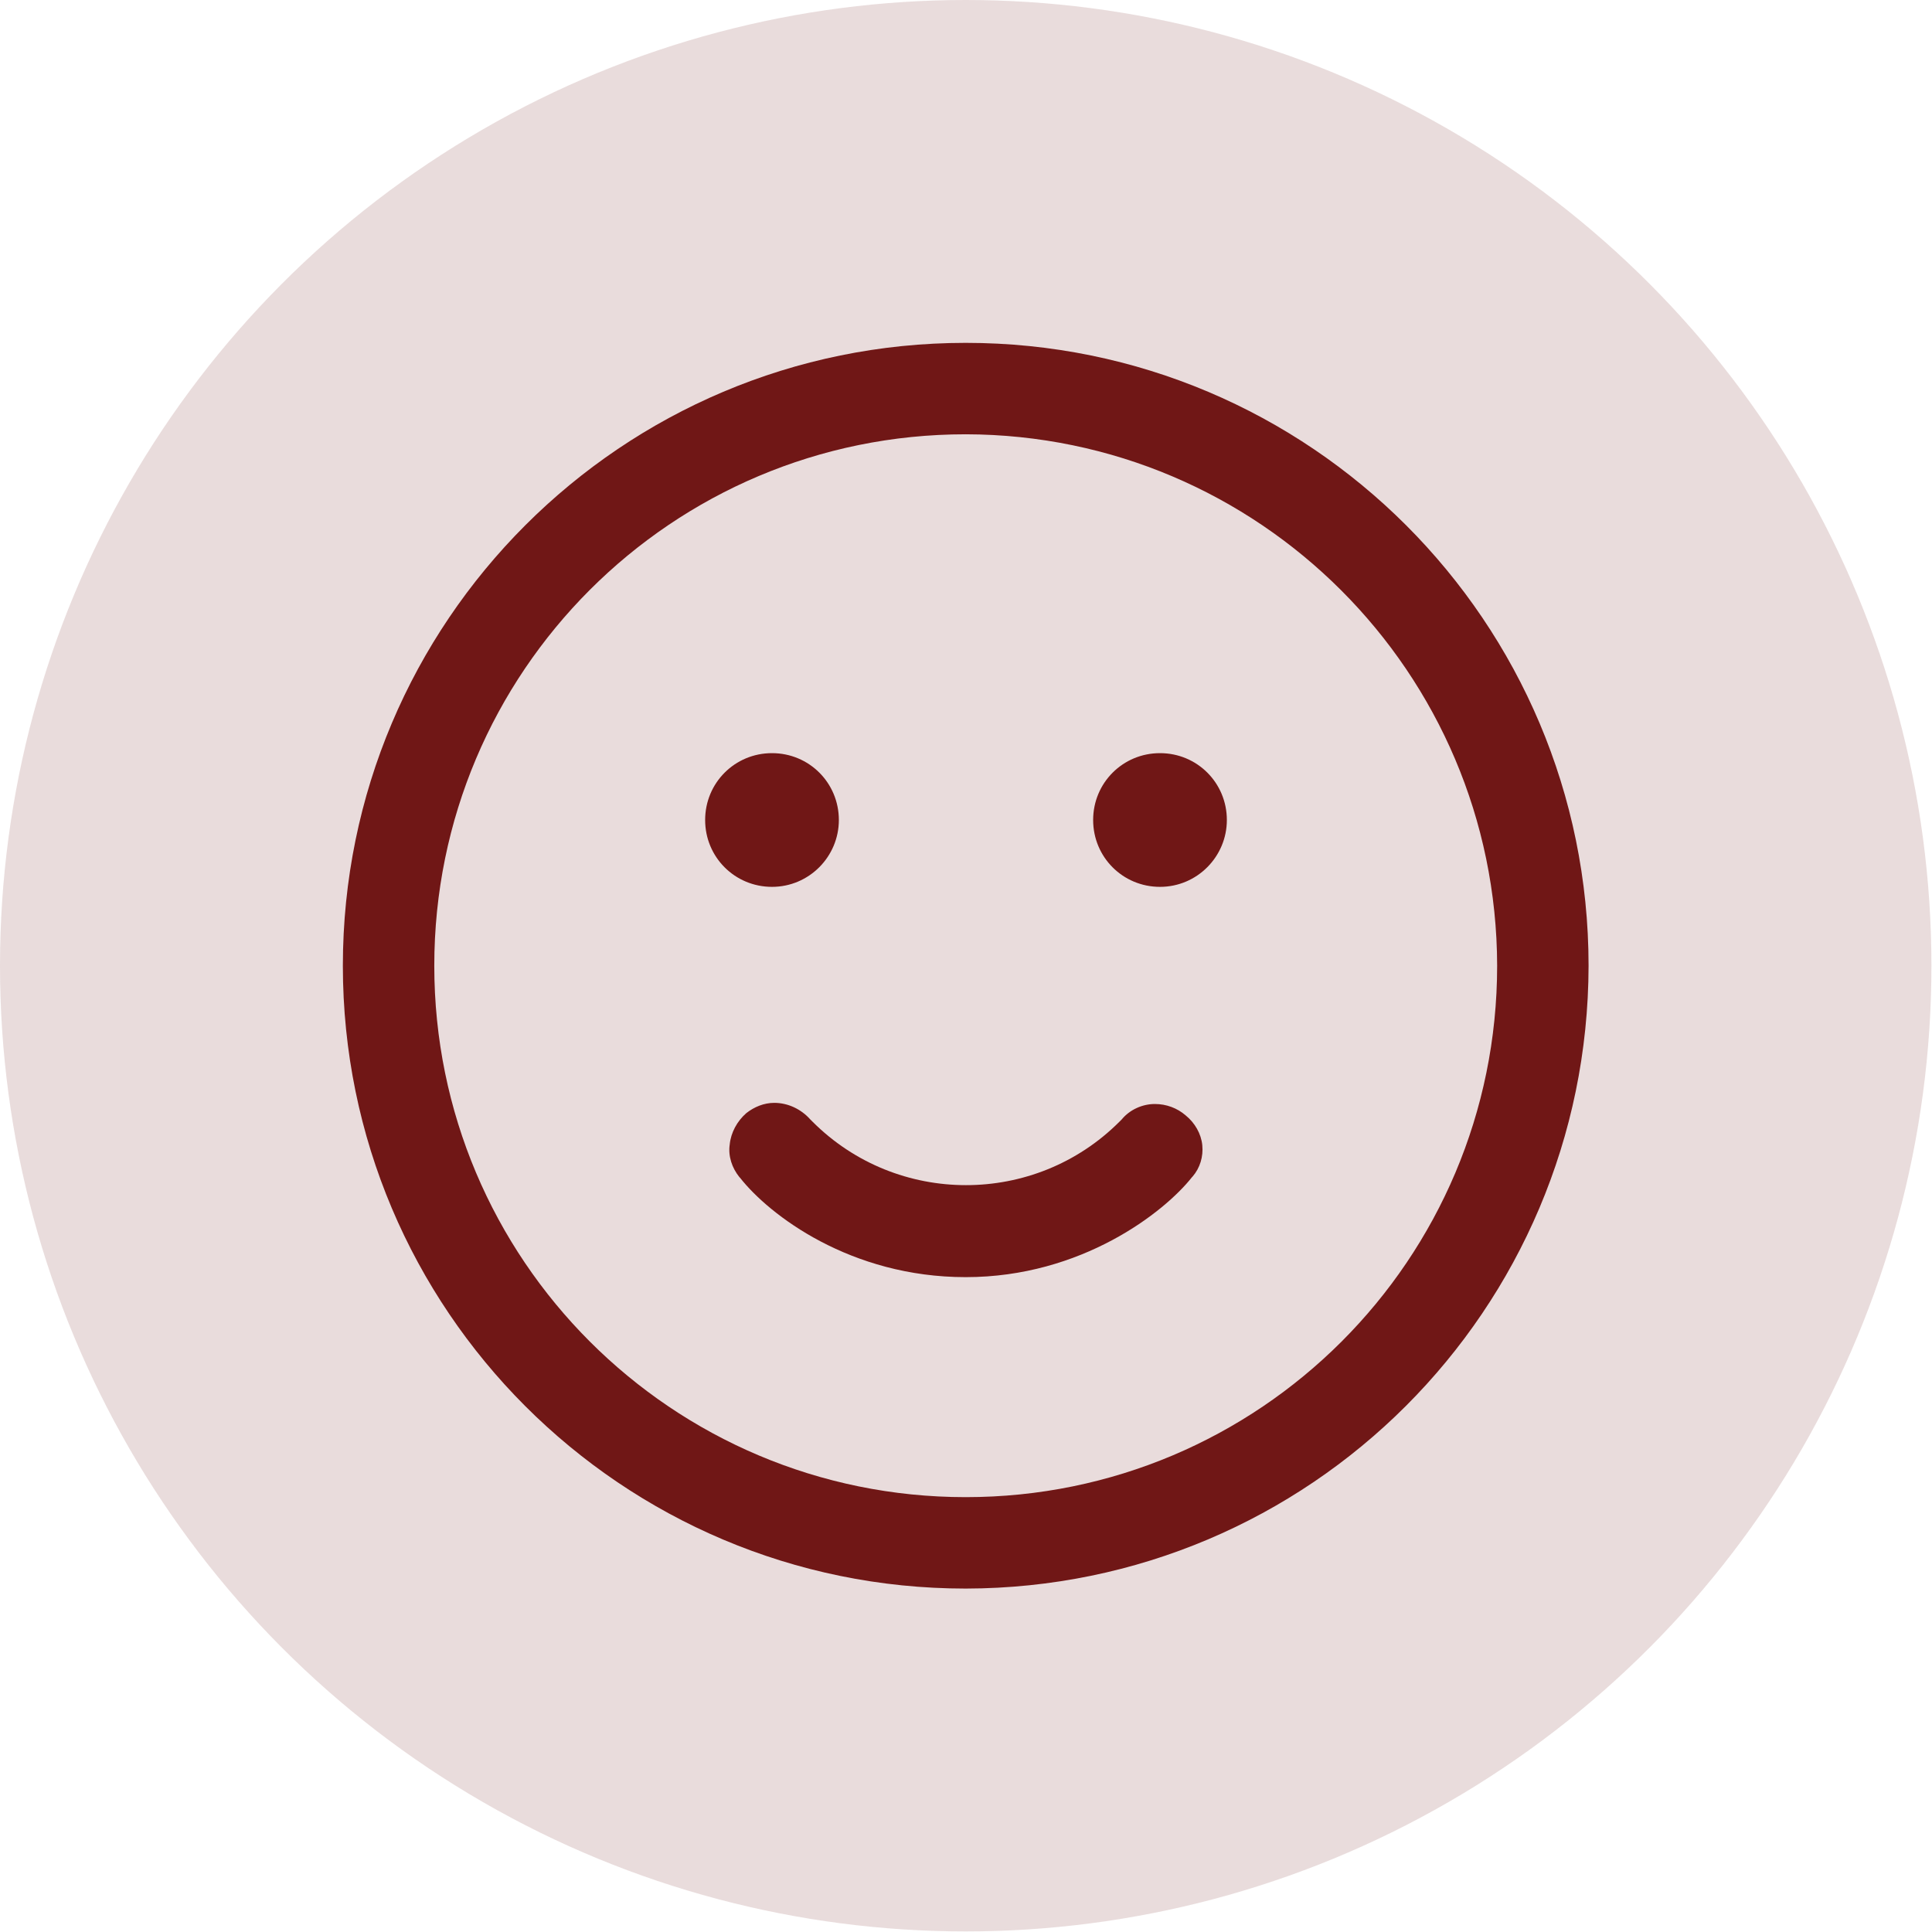 <?xml version="1.0" encoding="UTF-8"?> <svg xmlns="http://www.w3.org/2000/svg" xmlns:xlink="http://www.w3.org/1999/xlink" version="1.1" id="Capa_1" x="0px" y="0px" viewBox="0 0 338.1 338.1" style="enable-background:new 0 0 338.1 338.1;" xml:space="preserve"> <style type="text/css"> .st0{opacity:0.15;fill:#701716;enable-background:new ;} .st1{fill:#701716;} </style> <g id="Capa_1-2"> <circle class="st0" cx="169" cy="169" r="169"></circle> <path class="st1" d="M169,278c-60.2,0-109-48.8-109-109S108.8,60,169,60s109,48.8,109,109C277.9,229.2,229.2,277.9,169,278z M169,76c-51.4,0-93,41.6-93,93s41.6,93,93,93s93-41.6,93-93C261.9,117.7,220.3,76.1,169,76L169,76z"></path> <path class="st1" d="M169,223.5c-20.2,0-34.4-10.9-39.5-17.4l-0.1-0.1c-1.3-1.6-2-3.7-1.7-5.7c0.2-2.1,1.3-4.1,2.9-5.5 c1.4-1.1,3.1-1.8,4.9-1.8c2.4,0,4.7,1.1,6.3,2.9l0.2,0.2l0.2,0.2c14.8,14.8,38.9,14.8,53.7,0l0.2-0.2l0.2-0.2 c1.4-1.7,3.6-2.7,5.8-2.7c2,0,3.9,0.7,5.4,2c1.6,1.3,2.7,3.2,2.9,5.2c0.2,2-0.4,4-1.7,5.5l-0.1,0.1 C203.8,212.1,189.3,223.5,169,223.5z"></path> <path class="st1" d="M135.1,155.2c-6.5,0-11.7-5.2-11.7-11.7s5.2-11.7,11.7-11.7s11.7,5.2,11.7,11.7 C146.8,149.9,141.6,155.2,135.1,155.2z"></path> <path class="st1" d="M203,155.2c-6.5,0-11.7-5.2-11.7-11.7s5.2-11.7,11.7-11.7s11.7,5.2,11.7,11.7 C214.7,149.9,209.5,155.2,203,155.2z"></path> </g> </svg> 